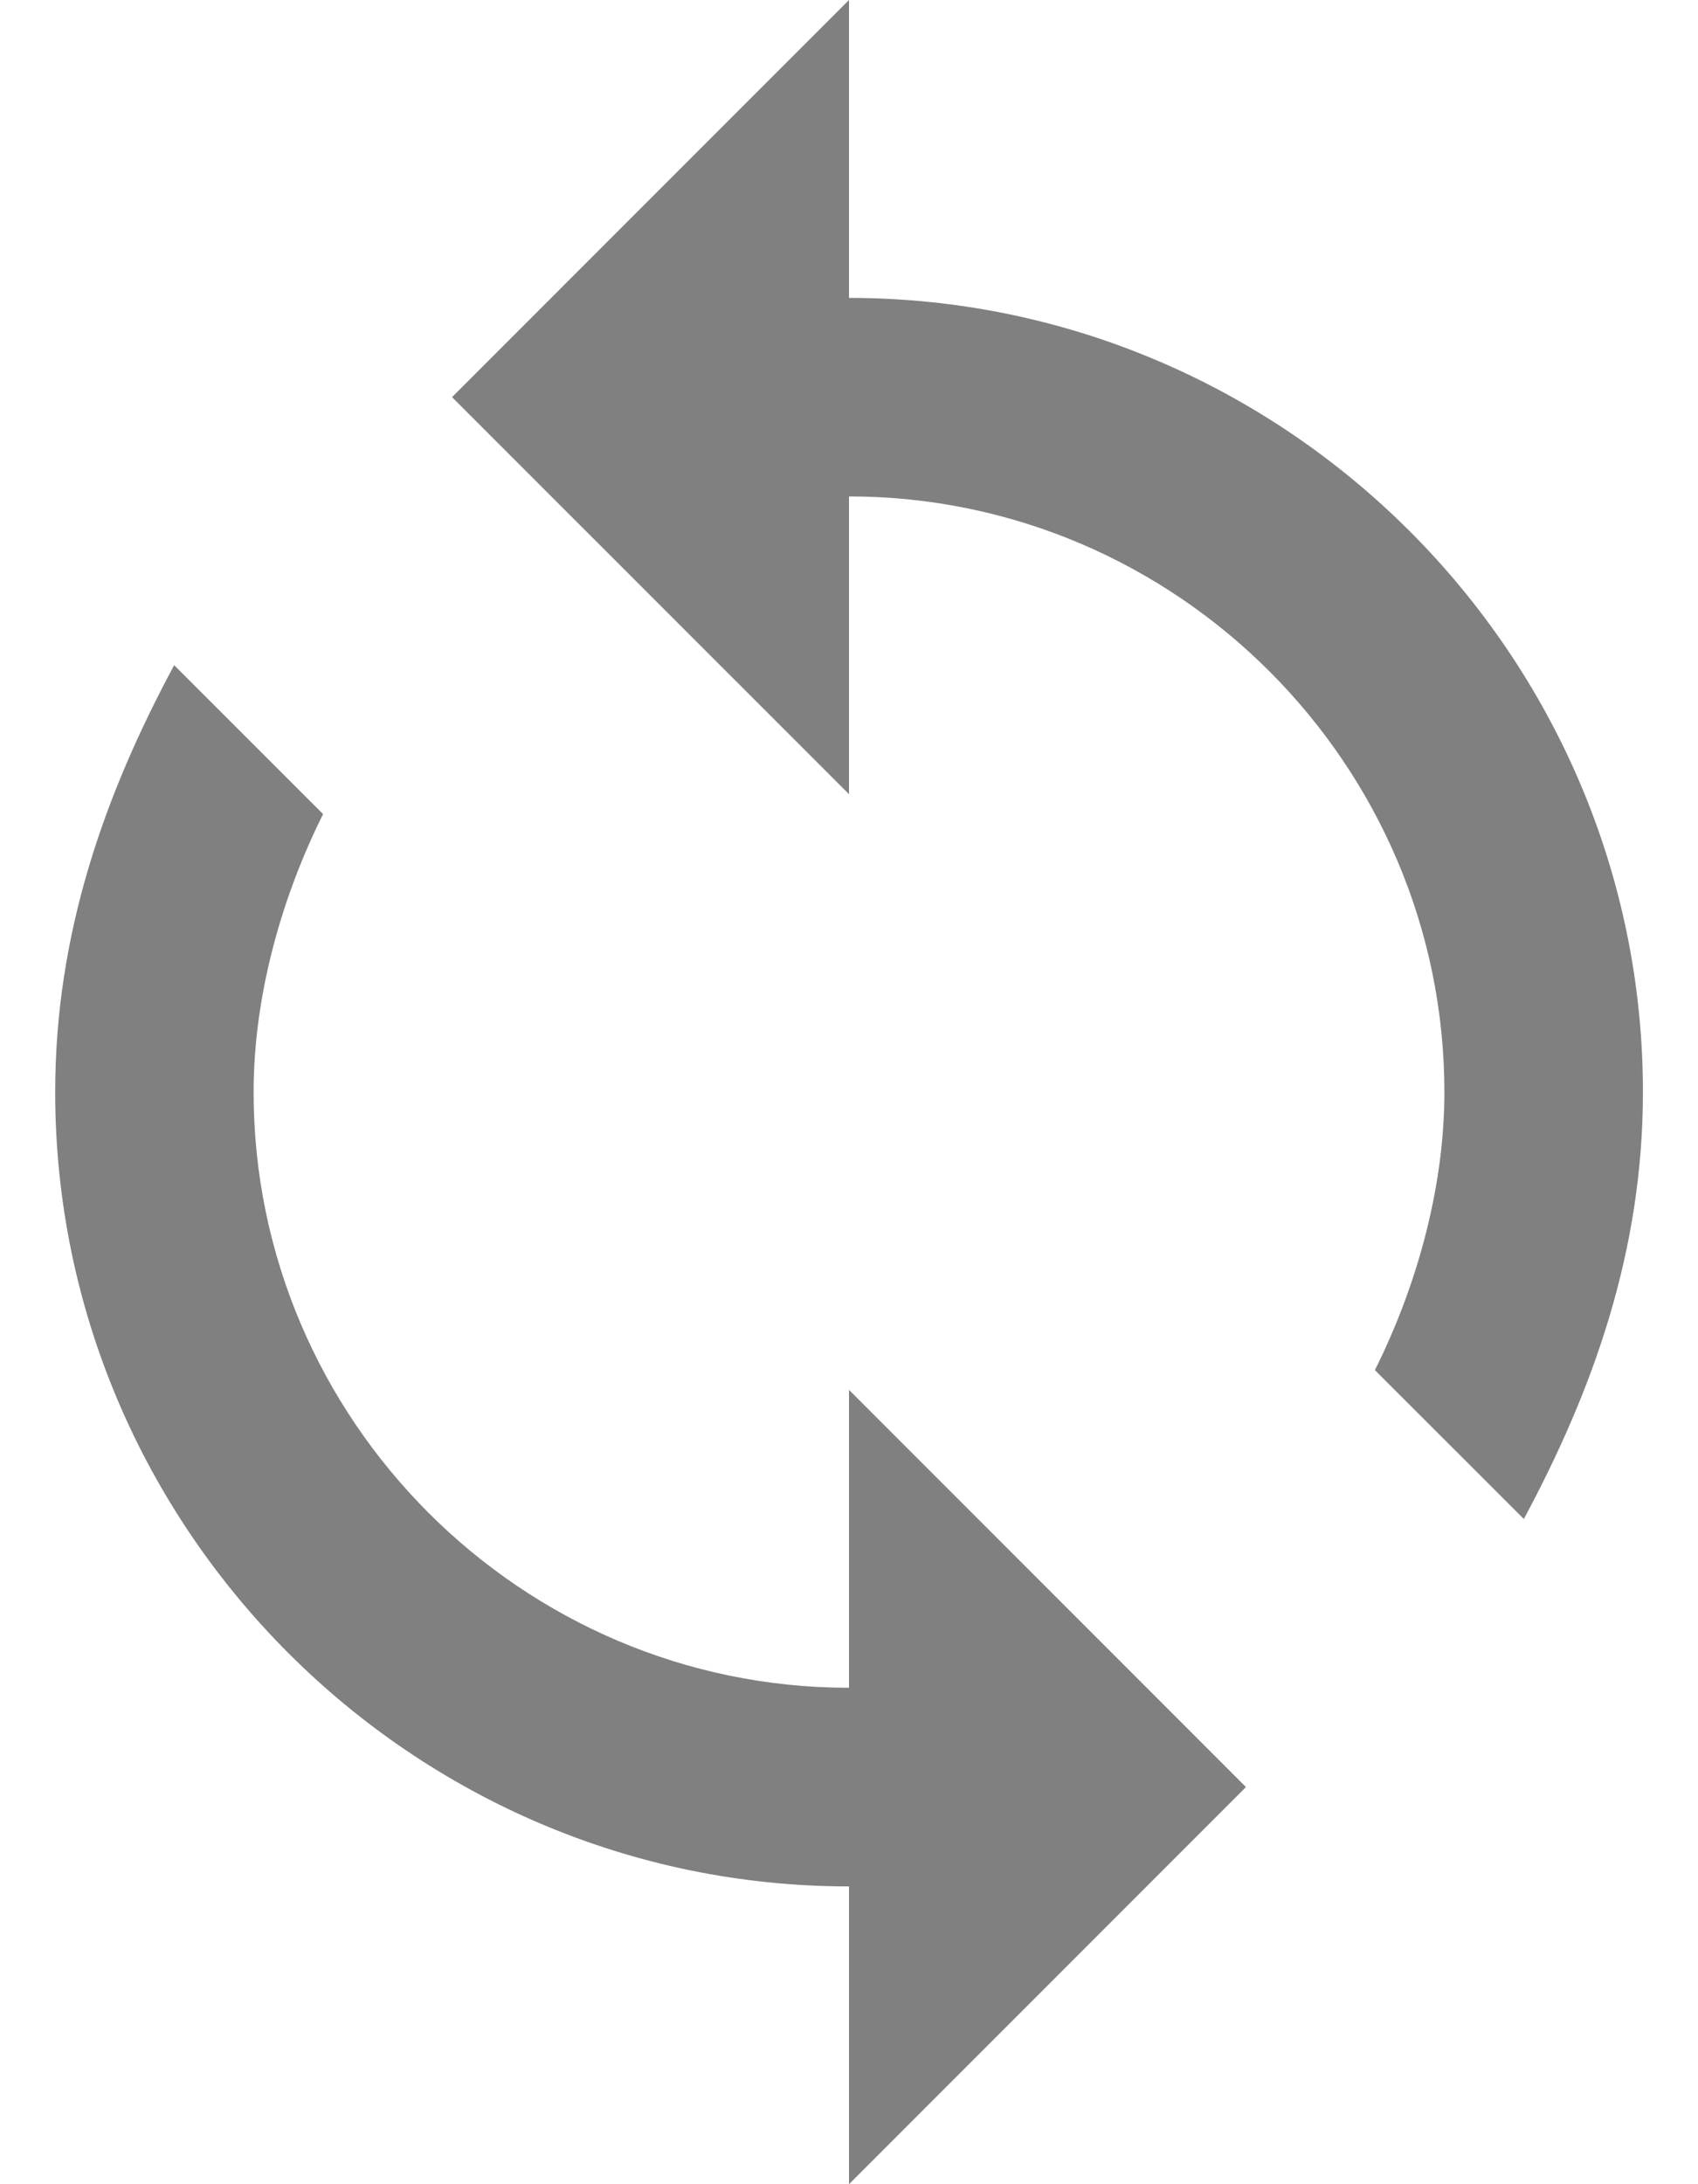 <svg width="14" height="18" viewBox="0 0 14 18" fill="none" xmlns="http://www.w3.org/2000/svg">
<path d="M7 2.455V0L3.727 3.273L7 6.545V4.091C9.7 4.091 11.909 6.3 11.909 9C11.909 9.818 11.664 10.636 11.336 11.291L12.564 12.518C13.136 11.454 13.546 10.309 13.546 9C13.546 5.4 10.6 2.455 7 2.455ZM7 13.909C4.3 13.909 2.091 11.7 2.091 9C2.091 8.182 2.336 7.364 2.664 6.709L1.436 5.482C0.864 6.545 0.455 7.691 0.455 9C0.455 12.6 3.4 15.546 7 15.546V18L10.273 14.727L7 11.454V13.909Z" fill="#808080"/>
</svg>